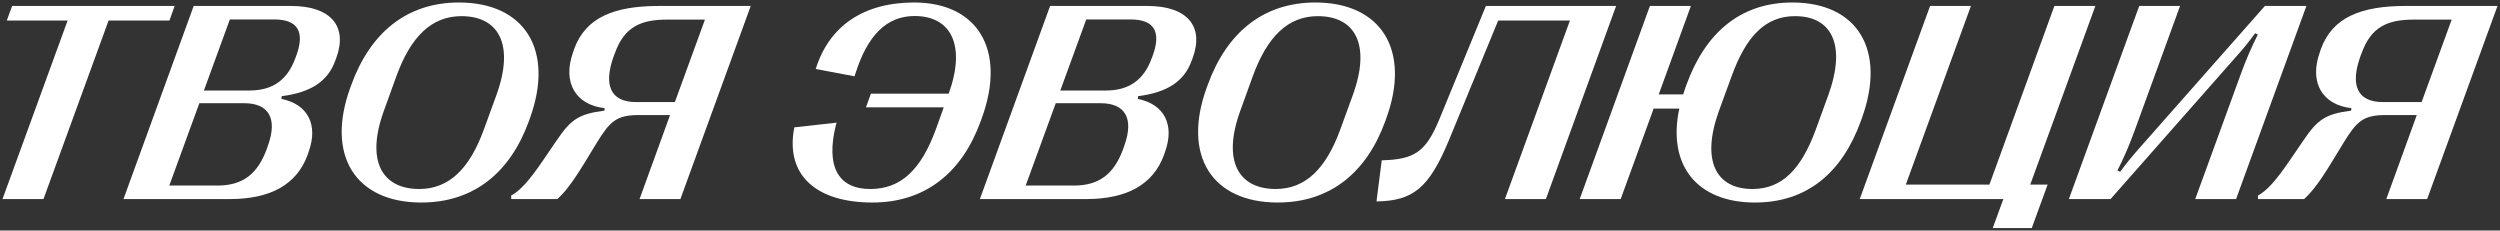 <?xml version="1.0" encoding="UTF-8"?> <svg xmlns="http://www.w3.org/2000/svg" viewBox="5498.926 4705.622 1001.677 92.372"><rect x="5498.926" y="4705.622" width="1001.677" height="92.372" fill="#333333" stroke="none"/><path fill="#ffffff" fill-opacity="1" stroke="" stroke-opacity="1" stroke-width="1" fill-rule="evenodd" id="tSvg14341ab2265" d="M 6422.11 4785.386 C 6403.645 4785.386 6403.645 4785.386 6403.645 4785.386 C 6403.645 4785.386 6403.59 4784.004 6403.59 4784.004 C 6407.127 4782.07 6410.83 4778.035 6416.357 4769.91 C 6421.945 4761.729 6421.945 4761.729 6421.945 4761.729 C 6427.521 4753.549 6430.617 4751.283 6440.958 4749.956 C 6441.069 4748.961 6441.069 4748.961 6441.069 4748.961 C 6429.346 4747.635 6424.037 4738.57 6428.461 4726.41 C 6428.848 4725.249 6428.848 4725.249 6428.848 4725.249 C 6433.493 4712.536 6444.931 4708.004 6462.894 4708.004 C 6499.604 4708.004 6499.604 4708.004 6499.604 4708.004 C 6499.604 4708.004 6471.41 4785.386 6471.41 4785.386 C 6471.41 4785.386 6455.051 4785.386 6455.051 4785.386 C 6455.051 4785.386 6467.263 4751.725 6467.263 4751.725 C 6467.263 4751.725 6454.553 4751.725 6454.553 4751.725 C 6445.76 4751.725 6443.106 4754.378 6437.972 4762.724 C 6432.885 4771.071 6432.885 4771.071 6432.885 4771.071 C 6427.742 4779.417 6425.087 4782.623 6422.11 4785.386Z M 6453.779 4746.529 C 6469.198 4746.529 6469.198 4746.529 6469.198 4746.529 C 6469.198 4746.529 6481.244 4713.476 6481.244 4713.476 C 6481.244 4713.476 6466.046 4713.476 6466.046 4713.476 C 6455.548 4713.476 6448.968 4716.405 6445.207 4726.797 C 6444.654 4728.234 6444.654 4728.234 6444.654 4728.234 C 6440.627 4739.509 6443.161 4746.529 6453.779 4746.529Z"></path><path fill="#ffffff" fill-opacity="1" stroke="" stroke-opacity="1" stroke-width="1" fill-rule="evenodd" id="tSvg9a20bfe068" d="M 6344.557 4785.386 C 6327.863 4785.386 6327.863 4785.386 6327.863 4785.386 C 6327.863 4785.386 6356.053 4708.004 6356.053 4708.004 C 6356.053 4708.004 6372.415 4708.004 6372.415 4708.004 C 6372.415 4708.004 6354.285 4757.75 6354.285 4757.75 C 6352.184 4763.553 6349.973 4768.694 6347.32 4773.945 C 6348.426 4774.442 6348.426 4774.442 6348.426 4774.442 C 6350.803 4771.181 6353.123 4768.362 6355.113 4766.096 C 6406.407 4708.004 6406.407 4708.004 6406.407 4708.004 C 6406.407 4708.004 6423.041 4708.004 6423.041 4708.004 C 6423.041 4708.004 6394.855 4785.386 6394.855 4785.386 C 6394.855 4785.386 6378.494 4785.386 6378.494 4785.386 C 6378.494 4785.386 6396.624 4735.64 6396.624 4735.64 C 6398.724 4729.837 6400.935 4724.696 6403.588 4719.445 C 6402.483 4718.948 6402.483 4718.948 6402.483 4718.948 C 6400.106 4722.209 6397.84 4725.028 6395.794 4727.294 C 6344.557 4785.386 6344.557 4785.386 6344.557 4785.386"></path><path fill="#ffffff" fill-opacity="1" stroke="" stroke-opacity="1" stroke-width="1" fill-rule="evenodd" id="tSvg952ce9e3b9" d="M 6312.996 4796.994 C 6297.354 4796.994 6297.354 4796.994 6297.354 4796.994 C 6297.354 4796.994 6301.61 4785.386 6301.61 4785.386 C 6301.61 4785.386 6244.07 4785.386 6244.07 4785.386 C 6244.07 4785.386 6272.26 4708.004 6272.26 4708.004 C 6272.26 4708.004 6288.621 4708.004 6288.621 4708.004 C 6288.621 4708.004 6262.532 4779.583 6262.532 4779.583 C 6262.532 4779.583 6296.028 4779.583 6296.028 4779.583 C 6296.028 4779.583 6322.061 4708.004 6322.061 4708.004 C 6322.061 4708.004 6338.477 4708.004 6338.477 4708.004 C 6338.477 4708.004 6312.388 4779.583 6312.388 4779.583 C 6312.388 4779.583 6319.353 4779.583 6319.353 4779.583 C 6319.353 4779.583 6312.996 4796.994 6312.996 4796.994"></path><path fill="#ffffff" fill-opacity="1" stroke="" stroke-opacity="1" stroke-width="1" fill-rule="evenodd" id="tSvg1768bb2045d" d="M 6217.041 4706.622 C 6243.186 4706.622 6254.849 4725.636 6244.899 4753.052 C 6244.457 4754.268 6244.457 4754.268 6244.457 4754.268 C 6237.051 4774.608 6223.122 4786.768 6202.118 4786.768 C 6178.682 4786.768 6166.964 4771.679 6171.773 4749.127 C 6161.492 4749.127 6161.492 4749.127 6161.492 4749.127 C 6161.492 4749.127 6148.282 4785.387 6148.282 4785.387 C 6148.282 4785.387 6131.865 4785.387 6131.865 4785.387 C 6131.865 4785.387 6160 4708.004 6160 4708.004 C 6160 4708.004 6176.416 4708.004 6176.416 4708.004 C 6176.416 4708.004 6163.537 4743.434 6163.537 4743.434 C 6163.537 4743.434 6173.321 4743.434 6173.321 4743.434 C 6173.597 4742.55 6173.874 4741.665 6174.204 4740.781 C 6174.647 4739.565 6174.647 4739.565 6174.647 4739.565 C 6182.109 4719.003 6196.093 4706.622 6217.041 4706.622Z M 6226.439 4757.584 C 6231.468 4743.766 6231.468 4743.766 6231.468 4743.766 C 6238.875 4723.315 6232.628 4712.094 6218.203 4712.094 C 6206.153 4712.039 6198.47 4720.33 6192.722 4736.193 C 6187.692 4749.956 6187.692 4749.956 6187.692 4749.956 C 6180.34 4770.242 6186.641 4781.352 6201.068 4781.352 C 6213.062 4781.352 6220.689 4773.226 6226.439 4757.584Z"></path><path fill="#ffffff" fill-opacity="1" stroke="" stroke-opacity="1" stroke-width="1" fill-rule="evenodd" id="tSvg1344c5c83fc" d="M 6050.448 4786.326 C 6052.548 4769.855 6052.548 4769.855 6052.548 4769.855 C 6065.538 4769.523 6070.181 4766.593 6075.597 4753.494 C 6094.28 4708.004 6094.28 4708.004 6094.28 4708.004 C 6094.28 4708.004 6146.458 4708.004 6146.458 4708.004 C 6146.458 4708.004 6118.323 4785.386 6118.323 4785.386 C 6118.323 4785.386 6101.908 4785.386 6101.908 4785.386 C 6101.908 4785.386 6127.941 4713.863 6127.941 4713.863 C 6127.941 4713.863 6099.199 4713.863 6099.199 4713.863 C 6099.199 4713.863 6079.357 4762.061 6079.357 4762.061 C 6071.452 4781.02 6065.04 4786.105 6050.448 4786.326Z"></path><path fill="#ffffff" fill-opacity="1" stroke="" stroke-opacity="1" stroke-width="1" fill-rule="evenodd" id="tSvg151b840ab33" d="M 6010.873 4786.768 C 5984.562 4786.768 5972.513 4767.975 5982.407 4740.781 C 5982.849 4739.565 5982.849 4739.565 5982.849 4739.565 C 5990.366 4718.948 6004.848 4706.622 6025.962 4706.622 C 6052.273 4706.622 6064.322 4725.636 6054.372 4753.052 C 6053.931 4754.268 6053.931 4754.268 6053.931 4754.268 C 6046.524 4774.608 6032.042 4786.768 6010.873 4786.768Z M 6009.988 4781.352 C 6021.982 4781.352 6030.163 4773.282 6035.911 4757.584 C 6040.941 4743.766 6040.941 4743.766 6040.941 4743.766 C 6048.404 4723.259 6041.715 4712.094 6026.957 4712.094 C 6014.963 4712.094 6006.672 4720.275 6000.868 4736.193 C 5995.894 4749.956 5995.894 4749.956 5995.894 4749.956 C 5988.487 4770.297 5995.286 4781.296 6009.988 4781.352Z"></path><path fill="#ffffff" fill-opacity="1" stroke="" stroke-opacity="1" stroke-width="1" fill-rule="evenodd" id="tSvg1189b0862e3" d="M 5934.043 4785.386 C 5891.537 4785.386 5891.537 4785.386 5891.537 4785.386 C 5891.537 4785.386 5919.672 4708.004 5919.672 4708.004 C 5919.672 4708.004 5958.529 4708.004 5958.529 4708.004 C 5974.724 4708.004 5981.412 4716.184 5976.824 4728.787 C 5976.382 4729.947 5976.382 4729.947 5976.382 4729.947 C 5973.452 4738.128 5966.71 4742.66 5954.936 4744.152 C 5954.826 4745.258 5954.826 4745.258 5954.826 4745.258 C 5965.327 4747.358 5969.694 4755.539 5965.714 4766.483 C 5965.327 4767.644 5965.327 4767.644 5965.327 4767.644 C 5961.016 4779.472 5950.625 4785.386 5934.043 4785.386Z M 5934.153 4713.42 C 5923.762 4741.886 5923.762 4741.886 5923.762 4741.886 C 5923.762 4741.886 5942.002 4741.886 5942.002 4741.886 C 5951.233 4741.886 5957.203 4737.741 5960.408 4728.897 C 5960.851 4727.736 5960.851 4727.736 5960.851 4727.736 C 5964.277 4718.174 5961.238 4713.42 5951.951 4713.42 C 5934.153 4713.42 5934.153 4713.42 5934.153 4713.42 M 5921.938 4746.971 C 5909.888 4779.97 5909.888 4779.97 5909.888 4779.97 C 5909.888 4779.97 5929.179 4779.97 5929.179 4779.97 C 5939.404 4779.97 5945.319 4775.271 5948.967 4765.267 C 5949.409 4763.996 5949.409 4763.996 5949.409 4763.996 C 5953.334 4753.107 5949.795 4746.971 5939.901 4746.971 C 5921.938 4746.971 5921.938 4746.971 5921.938 4746.971"></path><path fill="#ffffff" fill-opacity="1" stroke="" stroke-opacity="1" stroke-width="1" fill-rule="evenodd" id="tSvg97707697aa" d="M 5865.228 4706.622 C 5890.487 4706.622 5902.316 4725.47 5892.311 4752.941 C 5891.869 4754.157 5891.869 4754.157 5891.869 4754.157 C 5884.463 4774.664 5869.76 4786.768 5848.479 4786.768 C 5825.762 4786.768 5813.437 4775.603 5817.195 4756.644 C 5834.164 4754.765 5834.164 4754.765 5834.164 4754.765 C 5834.164 4754.765 5833.887 4755.539 5833.887 4755.539 C 5829.576 4772.784 5835.103 4781.352 5847.595 4781.352 C 5859.977 4781.352 5867.991 4773.558 5873.905 4757.418 C 5877.056 4748.63 5877.056 4748.63 5877.056 4748.63 C 5877.056 4748.63 5845.882 4748.63 5845.882 4748.63 C 5845.882 4748.63 5847.872 4743.158 5847.872 4743.158 C 5847.872 4743.158 5879.046 4743.158 5879.046 4743.158 C 5886.231 4723.149 5879.544 4712.039 5865.393 4712.039 C 5854.339 4712.039 5846.546 4719.501 5841.57 4735.419 C 5841.294 4736.193 5841.294 4736.193 5841.294 4736.193 C 5841.294 4736.193 5825.762 4733.264 5825.762 4733.264 C 5831.068 4716.24 5844.665 4706.622 5865.228 4706.622Z"></path><path fill="#ffffff" fill-opacity="1" stroke="" stroke-opacity="1" stroke-width="1" fill-rule="evenodd" id="tSvg17089299152" d="M 5722.236 4785.386 C 5703.774 4785.386 5703.774 4785.386 5703.774 4785.386 C 5703.774 4785.386 5703.719 4784.004 5703.719 4784.004 C 5707.256 4782.07 5710.959 4778.035 5716.487 4769.91 C 5722.07 4761.729 5722.07 4761.729 5722.07 4761.729 C 5727.652 4753.549 5730.747 4751.283 5741.084 4749.956 C 5741.194 4748.961 5741.194 4748.961 5741.194 4748.961 C 5729.476 4747.635 5724.17 4738.57 5728.592 4726.41 C 5728.979 4725.249 5728.979 4725.249 5728.979 4725.249 C 5733.622 4712.536 5745.063 4708.004 5763.028 4708.004 C 5799.729 4708.004 5799.729 4708.004 5799.729 4708.004 C 5799.729 4708.004 5771.539 4785.386 5771.539 4785.386 C 5771.539 4785.386 5755.179 4785.386 5755.179 4785.386 C 5755.179 4785.386 5767.393 4751.725 5767.393 4751.725 C 5767.393 4751.725 5754.681 4751.725 5754.681 4751.725 C 5745.893 4751.725 5743.24 4754.378 5738.099 4762.724 C 5733.014 4771.071 5733.014 4771.071 5733.014 4771.071 C 5727.874 4779.417 5725.22 4782.623 5722.236 4785.386Z M 5753.907 4746.529 C 5769.328 4746.529 5769.328 4746.529 5769.328 4746.529 C 5769.328 4746.529 5781.378 4713.476 5781.378 4713.476 C 5781.378 4713.476 5766.178 4713.476 5766.178 4713.476 C 5755.675 4713.476 5749.098 4716.405 5745.34 4726.797 C 5744.787 4728.234 5744.787 4728.234 5744.787 4728.234 C 5740.752 4739.509 5743.295 4746.529 5753.907 4746.529Z"></path><path fill="#ffffff" fill-opacity="1" stroke="" stroke-opacity="1" stroke-width="1" fill-rule="evenodd" id="tSvg2f671732ff" d="M 5667.734 4786.768 C 5641.425 4786.768 5629.375 4767.975 5639.269 4740.781 C 5639.711 4739.565 5639.711 4739.565 5639.711 4739.565 C 5647.228 4718.948 5661.71 4706.622 5682.824 4706.622 C 5709.134 4706.622 5721.184 4725.636 5711.235 4753.052 C 5710.793 4754.268 5710.793 4754.268 5710.793 4754.268 C 5703.386 4774.608 5688.904 4786.768 5667.734 4786.768Z M 5666.851 4781.352 C 5678.844 4781.352 5687.025 4773.282 5692.773 4757.584 C 5697.804 4743.766 5697.804 4743.766 5697.804 4743.766 C 5705.265 4723.259 5698.577 4712.094 5683.819 4712.094 C 5671.825 4712.094 5663.534 4720.275 5657.73 4736.193 C 5652.756 4749.956 5652.756 4749.956 5652.756 4749.956 C 5645.349 4770.297 5652.147 4781.296 5666.851 4781.352Z"></path><path fill="#ffffff" fill-opacity="1" stroke="" stroke-opacity="1" stroke-width="1" fill-rule="evenodd" id="tSvg402a80fd2d" d="M 5590.907 4785.386 C 5548.401 4785.386 5548.401 4785.386 5548.401 4785.386 C 5548.401 4785.386 5576.536 4708.004 5576.536 4708.004 C 5576.536 4708.004 5615.393 4708.004 5615.393 4708.004 C 5631.588 4708.004 5638.275 4716.184 5633.688 4728.787 C 5633.246 4729.947 5633.246 4729.947 5633.246 4729.947 C 5630.317 4738.128 5623.573 4742.66 5611.8 4744.152 C 5611.689 4745.258 5611.689 4745.258 5611.689 4745.258 C 5622.192 4747.358 5626.557 4755.539 5622.578 4766.483 C 5622.192 4767.644 5622.192 4767.644 5622.192 4767.644 C 5617.88 4779.472 5607.488 4785.386 5590.907 4785.386Z M 5591.017 4713.42 C 5580.626 4741.886 5580.626 4741.886 5580.626 4741.886 C 5580.626 4741.886 5598.866 4741.886 5598.866 4741.886 C 5608.097 4741.886 5614.066 4737.741 5617.272 4728.897 C 5617.714 4727.736 5617.714 4727.736 5617.714 4727.736 C 5621.141 4718.174 5618.101 4713.42 5608.816 4713.42 C 5591.017 4713.42 5591.017 4713.42 5591.017 4713.42 M 5578.802 4746.971 C 5566.752 4779.97 5566.752 4779.97 5566.752 4779.97 C 5566.752 4779.97 5586.043 4779.97 5586.043 4779.97 C 5596.268 4779.97 5602.182 4775.271 5605.83 4765.267 C 5606.273 4763.996 5606.273 4763.996 5606.273 4763.996 C 5610.197 4753.107 5606.66 4746.971 5596.766 4746.971 C 5578.802 4746.971 5578.802 4746.971 5578.802 4746.971"></path><path fill="#ffffff" fill-opacity="1" stroke="" stroke-opacity="1" stroke-width="1" fill-rule="evenodd" id="tSvg2b1cd5dcc7" d="M 5516.342 4785.386 C 5499.926 4785.386 5499.926 4785.386 5499.926 4785.386 C 5499.926 4785.386 5526.015 4713.863 5526.015 4713.863 C 5526.015 4713.863 5501.64 4713.863 5501.64 4713.863 C 5501.64 4713.863 5503.795 4708.004 5503.795 4708.004 C 5503.795 4708.004 5568.907 4708.004 5568.907 4708.004 C 5568.907 4708.004 5566.807 4713.863 5566.807 4713.863 C 5566.807 4713.863 5542.431 4713.863 5542.431 4713.863 C 5542.431 4713.863 5516.342 4785.386 5516.342 4785.386"></path><defs></defs></svg> 